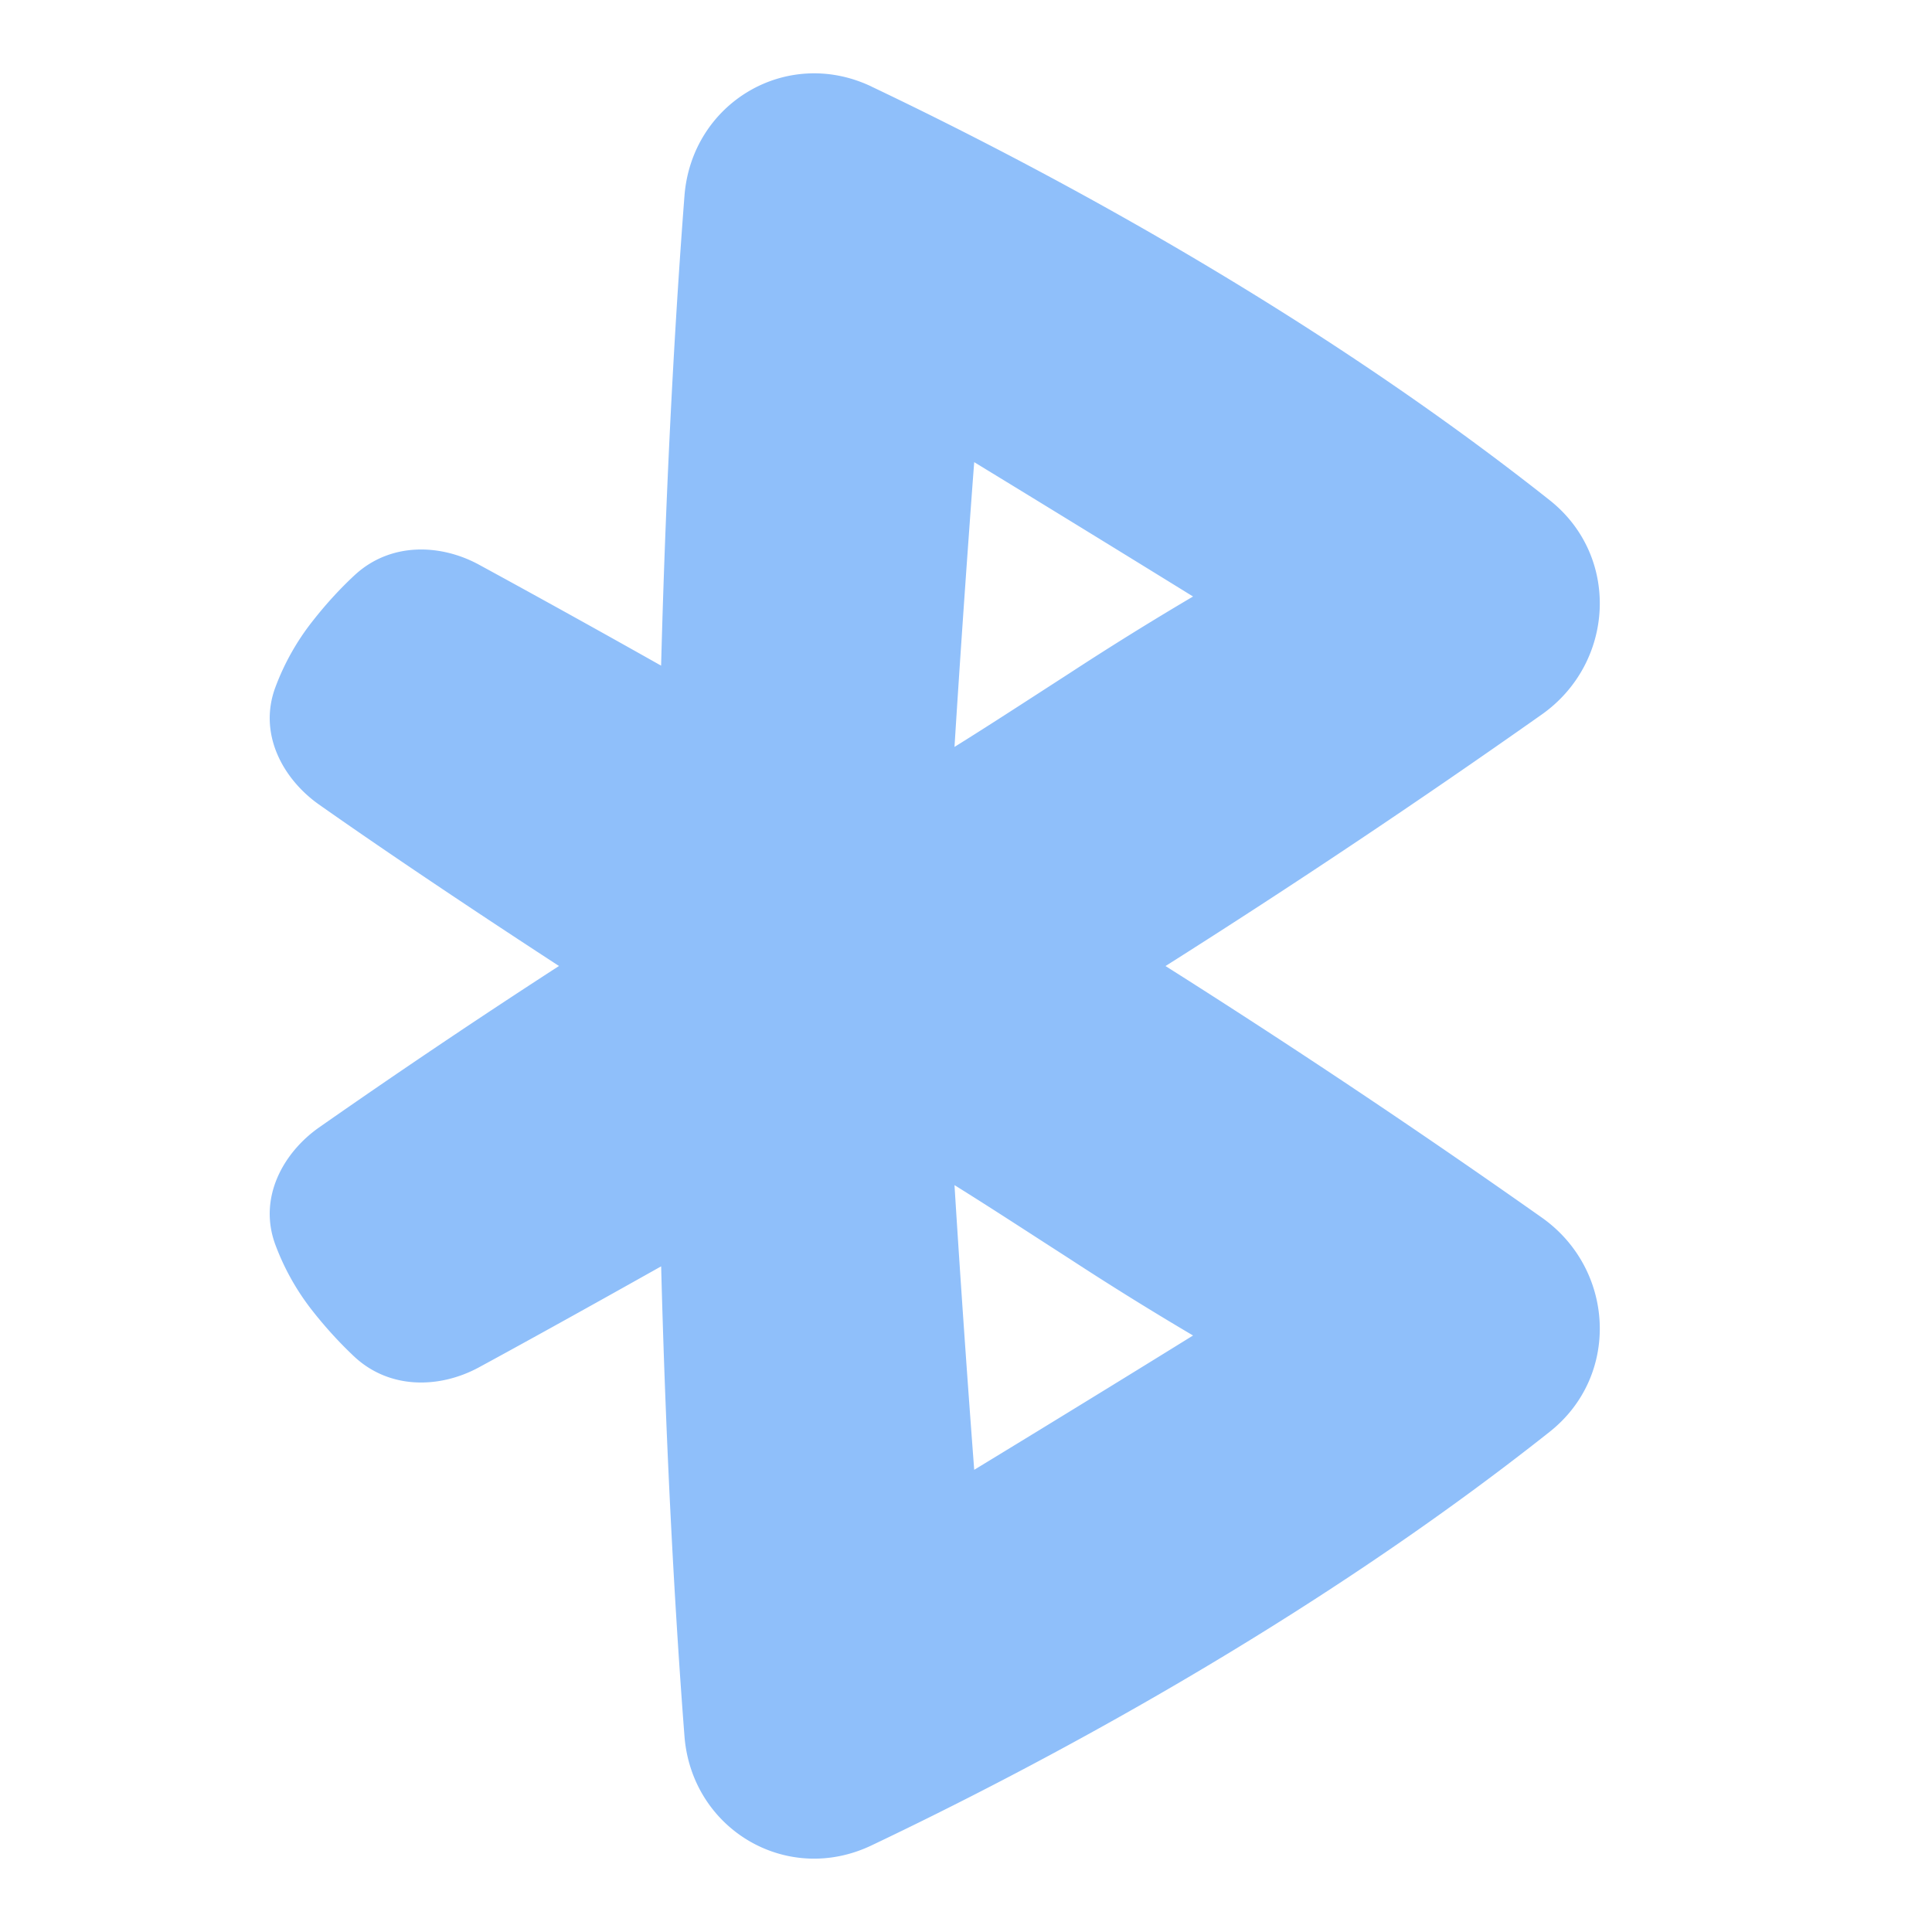 <svg xmlns="http://www.w3.org/2000/svg" fill="none" viewBox="0 0 48 48" id="Bluetooth--Streamline-Plump">
  <desc>
    Bluetooth Streamline Icon: https://streamlinehq.com
  </desc>
  <g id="bluetooth--bluetooth-internet-server-network-wireless-connection">
    <path id="Union" fill="#8fbffa" fill-rule="evenodd" d="M21.652 2.15c-2.11 -1.004 -4.47 0.407 -4.647 2.721 -0.206 2.68 -0.448 6.65 -0.58 11.667a360.217 360.217 0 0 0 -4.527 -2.51c-0.963 -0.522 -2.209 -0.56 -3.096 0.27 -0.32 0.297 -0.675 0.673 -1.04 1.139a6.07 6.07 0 0 0 -0.921 1.64c-0.433 1.167 0.2 2.287 1.082 2.91 1.114 0.784 3.037 2.105 5.965 4.013a201.908 201.908 0 0 0 -5.965 4.014c-0.883 0.622 -1.515 1.742 -1.082 2.91a6.07 6.07 0 0 0 0.92 1.64c0.366 0.465 0.722 0.841 1.04 1.14 0.888 0.828 2.133 0.79 3.097 0.268 0.895 -0.486 2.324 -1.272 4.528 -2.51 0.131 5.017 0.373 8.988 0.579 11.667 0.177 2.314 2.537 3.725 4.647 2.72 4.021 -1.913 10.78 -5.468 16.849 -10.276 1.762 -1.396 1.616 -4.043 -0.194 -5.322a223.505 223.505 0 0 0 -9.35 -6.25 223.51 223.51 0 0 0 9.35 -6.251c1.81 -1.28 1.956 -3.927 0.194 -5.323C32.43 7.62 25.673 4.065 21.652 2.151Zm2.417 11.164c0.054 -0.754 0.1 -1.379 0.135 -1.832a1154.972 1154.972 0 0 1 5.437 3.338 78.805 78.805 0 0 0 -3.073 1.909l-0.678 0.438c-0.768 0.497 -1.51 0.976 -2.176 1.39 0.126 -2.004 0.254 -3.845 0.355 -5.243Zm1.727 22.232c-0.639 0.39 -1.19 0.727 -1.592 0.971a540.932 540.932 0 0 1 -0.49 -7.073c0.666 0.414 1.407 0.893 2.176 1.39l0.678 0.437a78.563 78.563 0 0 0 3.073 1.909c-1.322 0.82 -2.719 1.677 -3.845 2.366Z" clip-rule="evenodd" stroke-width="1"></path>
  </g>
</svg>